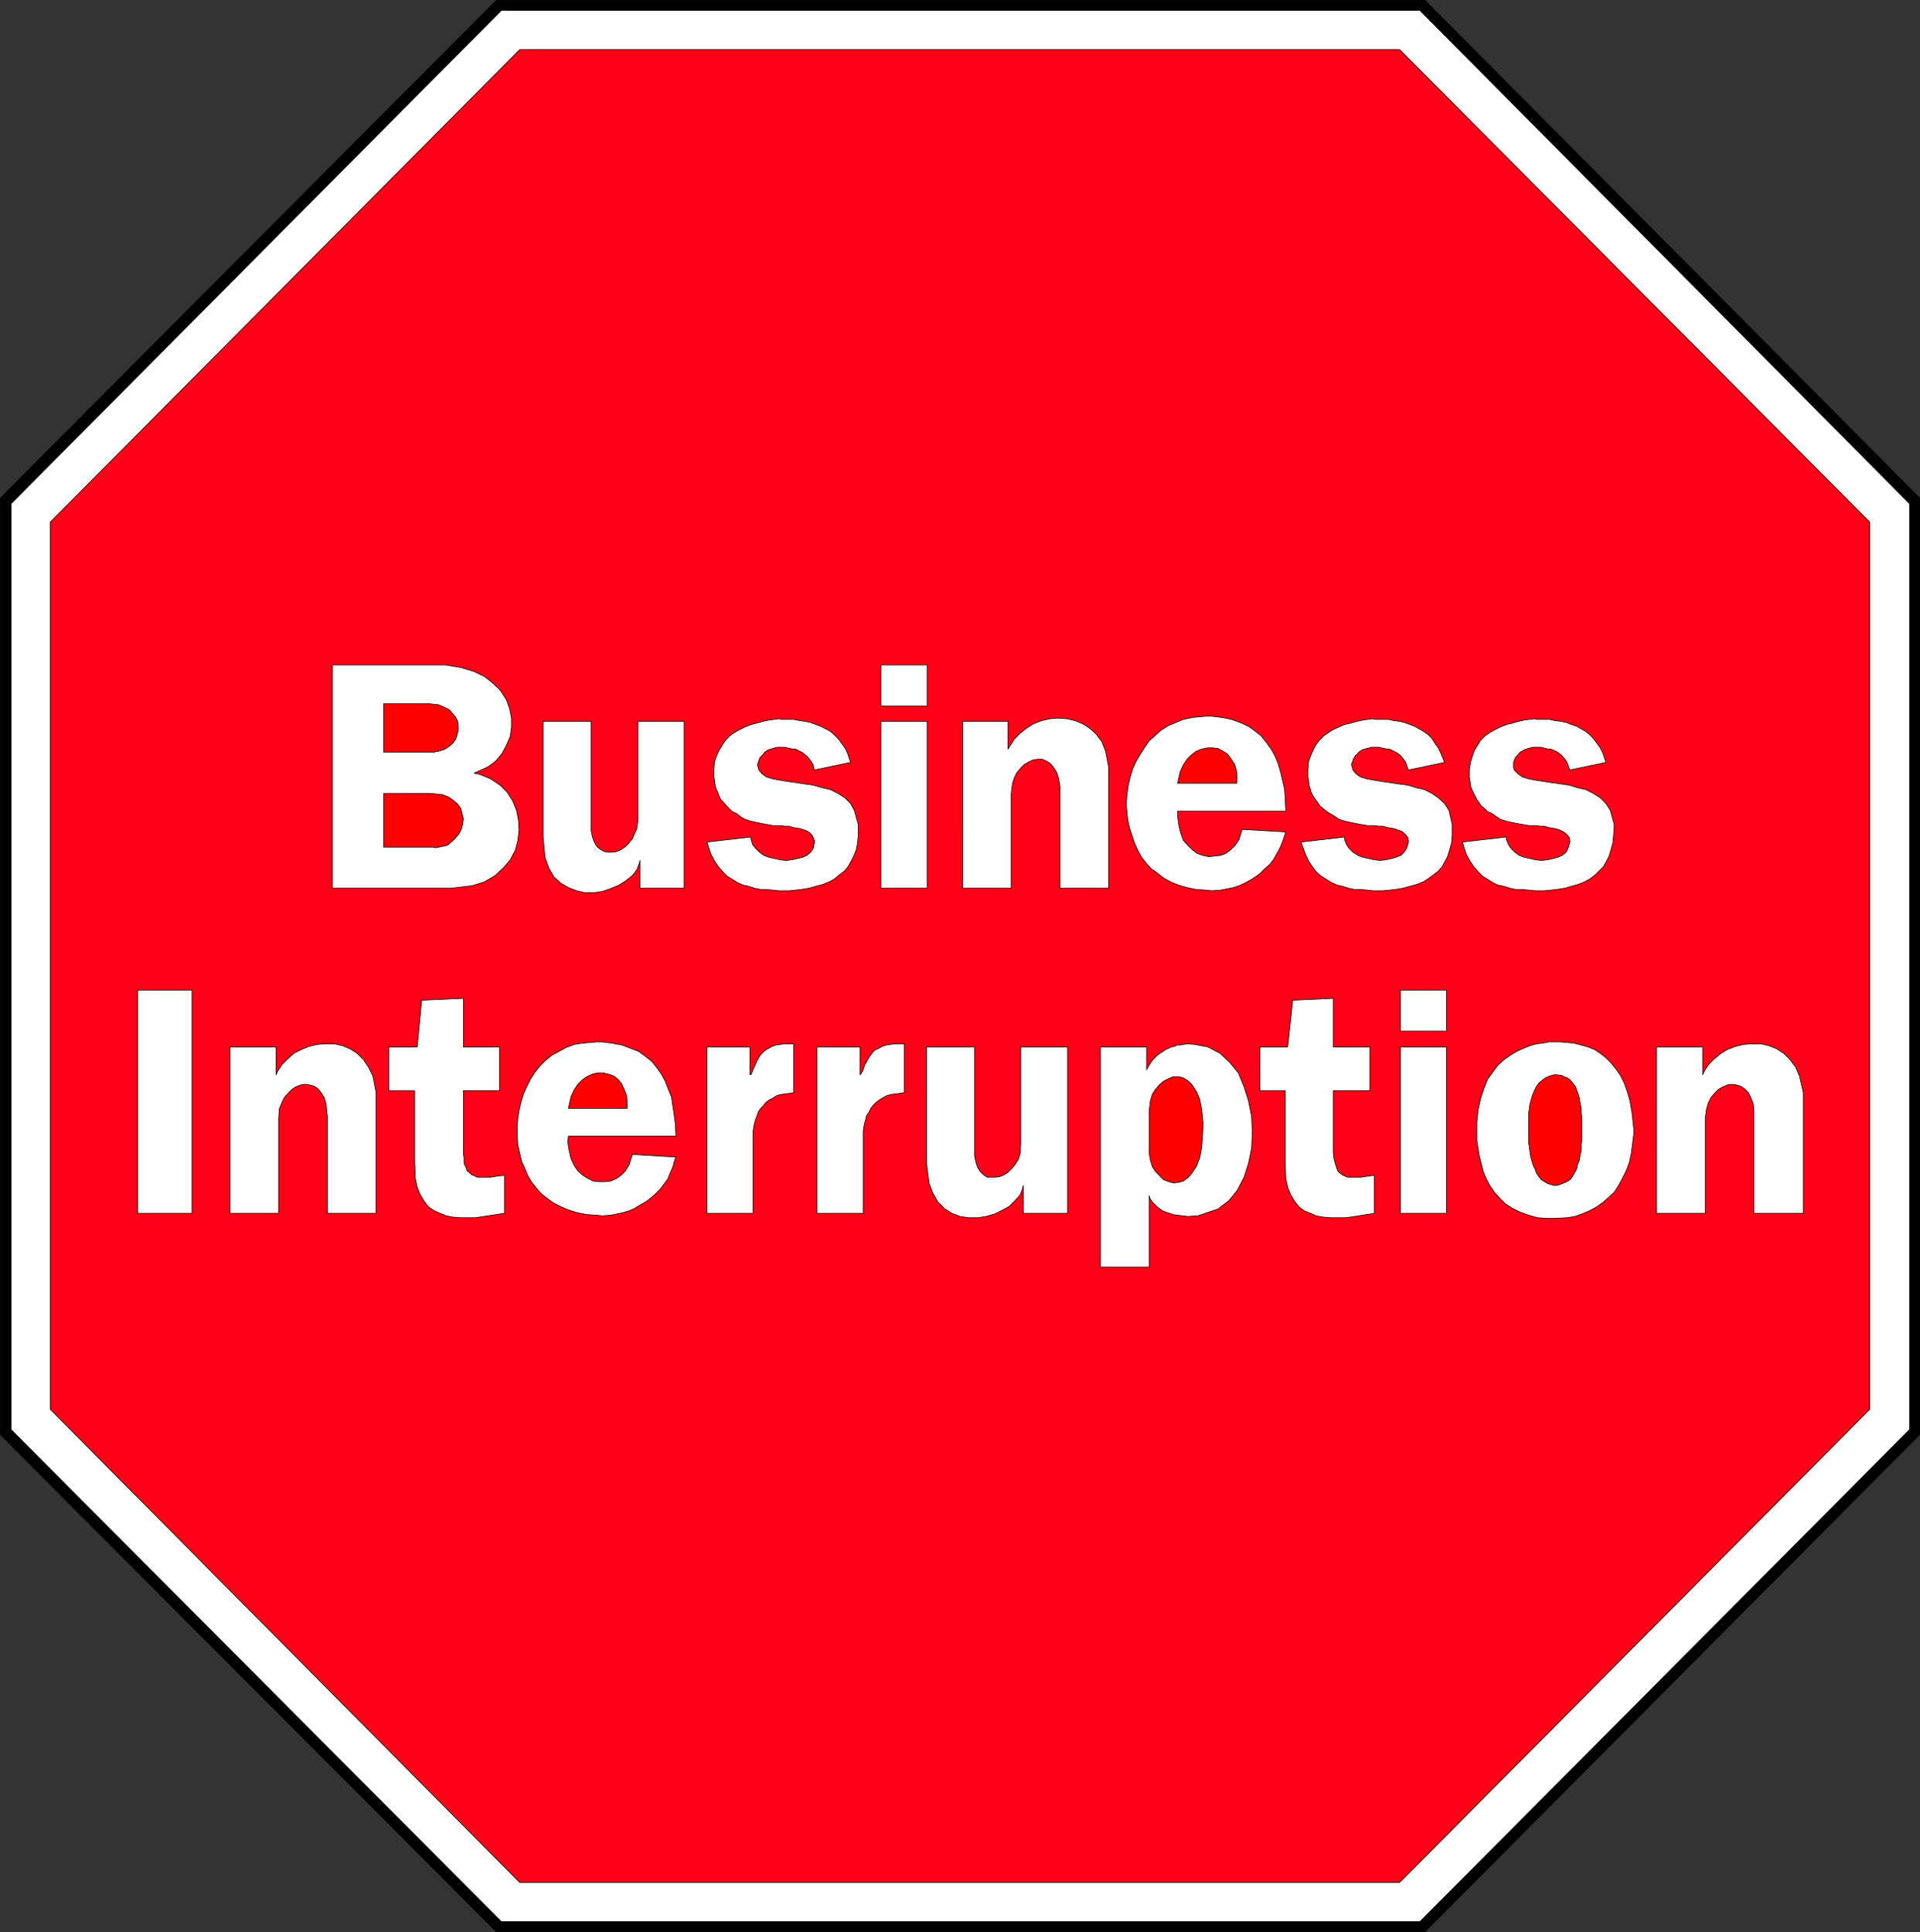 <?xml version="1.0" encoding="UTF-8" standalone="no"?>
<svg
   version="1.0"
   width="129.766mm"
   height="130.601mm"
   id="svg62"
   sodipodi:docname="Business Interruption.wmf"
   xmlns:inkscape="http://www.inkscape.org/namespaces/inkscape"
   xmlns:sodipodi="http://sodipodi.sourceforge.net/DTD/sodipodi-0.dtd"
   xmlns="http://www.w3.org/2000/svg"
   xmlns:svg="http://www.w3.org/2000/svg">
  <rect width="100%" height="100%" fill="#333333" stroke="none"/>
  <sodipodi:namedview
     id="namedview62"
     pagecolor="#ffffff"
     bordercolor="#000000"
     borderopacity="0.25"
     inkscape:showpageshadow="2"
     inkscape:pageopacity="0.0"
     inkscape:pagecheckerboard="0"
     inkscape:deskcolor="#d1d1d1"
     inkscape:document-units="mm" />
  <defs
     id="defs1">
    <pattern
       id="WMFhbasepattern"
       patternUnits="userSpaceOnUse"
       width="6"
       height="6"
       x="0"
       y="0" />
  </defs>
  <path
     style="fill:#000000;fill-opacity:1;fill-rule:evenodd;stroke:none"
     d="M 126.775,0.081 H 364.004 L 490.375,127.24 V 366.533 L 364.004,493.53 H 126.775 L 0.081,366.533 V 127.24 Z"
     id="path1" />
  <path
     style="fill:none;stroke:#000000;stroke-width:0.162px;stroke-linecap:round;stroke-linejoin:round;stroke-miterlimit:4;stroke-dasharray:none;stroke-opacity:1"
     d="M 126.775,0.081 H 364.004 L 490.375,127.24 V 366.533 L 364.004,493.53 H 126.775 L 0.081,366.533 V 127.24 L 126.775,0.081 v 0"
     id="path2" />
  <path
     style="fill:#ffffff;fill-opacity:1;fill-rule:evenodd;stroke:none"
     d="M 128.068,2.666 H 362.711 L 487.789,128.694 V 365.24 L 362.711,490.945 H 128.068 L 2.828,365.24 V 128.694 L 128.068,2.666 Z"
     id="path3" />
  <path
     style="fill:none;stroke:#000000;stroke-width:0.162px;stroke-linecap:round;stroke-linejoin:round;stroke-miterlimit:4;stroke-dasharray:none;stroke-opacity:1"
     d="M 128.068,2.666 H 362.711 L 487.789,128.694 V 365.24 L 362.711,490.945 H 128.068 L 2.828,365.24 V 128.694 L 128.068,2.666 v 0"
     id="path4" />
  <path
     style="fill:#ff0017;fill-opacity:1;fill-rule:evenodd;stroke:none"
     d="M 132.754,12.684 H 357.54 L 477.608,133.38 v 226.69 L 357.54,480.928 H 132.754 L 12.847,360.07 v -226.69 z"
     id="path5" />
  <path
     style="fill:none;stroke:#000000;stroke-width:0.162px;stroke-linecap:round;stroke-linejoin:round;stroke-miterlimit:4;stroke-dasharray:none;stroke-opacity:1"
     d="M 132.754,12.684 H 357.54 L 477.608,133.38 v 226.69 L 357.54,480.928 H 132.754 L 12.847,360.07 V 133.38 L 132.754,12.684 v 0"
     id="path6" />
  <path
     style="fill:#ffffff;fill-opacity:1;fill-rule:evenodd;stroke:none"
     d="m 423.149,267.487 h 11.797 v 7.109 l 0.323,-0.808 1.131,-1.777 1.454,-1.454 1.778,-1.454 1.616,-0.969 2.101,-0.808 2.101,-0.485 2.101,-0.162 h 2.262 l 2.101,0.485 1.939,0.808 1.778,1.131 1.616,1.616 1.454,1.939 0.97,2.262 0.97,4.201 v 30.861 h -12.605 v -24.883 -1.131 l -0.162,-1.939 -0.646,-1.616 -0.646,-1.293 -0.97,-0.969 -0.97,-0.646 -1.131,-0.323 -1.131,-0.162 -1.131,0.162 -1.131,0.485 -1.131,0.646 -0.97,0.969 -0.97,1.131 -0.646,1.293 -0.485,1.616 -0.323,2.424 v 24.236 h -12.443 v -42.494 z"
     id="path7" />
  <path
     style="fill:none;stroke:#000000;stroke-width:0.162px;stroke-linecap:round;stroke-linejoin:round;stroke-miterlimit:4;stroke-dasharray:none;stroke-opacity:1"
     d="m 423.149,267.487 h 11.797 v 7.109 l 0.323,-0.808 1.131,-1.777 1.454,-1.454 1.778,-1.454 1.616,-0.969 2.101,-0.808 2.101,-0.485 2.101,-0.162 h 2.262 l 2.101,0.485 1.939,0.808 1.778,1.131 1.616,1.616 1.454,1.939 0.97,2.262 0.97,4.201 v 30.861 h -12.605 v -24.883 -1.131 l -0.162,-1.939 -0.646,-1.616 -0.646,-1.293 -0.97,-0.969 -0.97,-0.646 -1.131,-0.323 -1.131,-0.162 -1.131,0.162 -1.131,0.485 -1.131,0.646 -0.97,0.969 -0.97,1.131 -0.646,1.293 -0.485,1.616 -0.323,2.424 v 24.236 h -12.443 v -42.494 0"
     id="path8" />
  <path
     style="fill:#ffffff;fill-opacity:1;fill-rule:evenodd;stroke:none"
     d="m 377.255,288.33 v -1.616 l 0.323,-3.232 0.646,-2.908 0.808,-2.424 0.97,-2.424 1.293,-1.777 1.293,-1.777 1.616,-1.454 1.616,-1.131 1.616,-0.969 1.778,-0.808 1.616,-0.646 1.616,-0.485 1.616,-0.162 1.616,-0.323 h 1.939 0.97 l 1.778,0.162 1.778,0.162 1.778,0.485 1.778,0.485 1.616,0.646 1.454,0.969 1.454,1.131 1.293,1.293 1.293,1.616 1.131,1.616 0.97,1.939 0.808,2.262 0.646,2.262 0.485,2.747 0.485,4.363 v 1.454 l -0.323,2.585 -0.323,2.424 -0.485,2.262 -0.808,2.1 -0.97,1.939 -0.97,1.777 -1.131,1.777 -1.454,1.293 -1.454,1.293 -1.616,1.131 -1.778,0.969 -1.939,0.808 -1.778,0.646 -2.101,0.323 -3.232,0.162 h -1.616 l -2.586,-0.162 -2.262,-0.646 -2.262,-0.808 -1.939,-0.969 -1.778,-1.131 -1.454,-1.454 -1.293,-1.454 -1.131,-1.616 -0.97,-1.777 -0.808,-1.939 -0.485,-1.939 -0.485,-1.939 -0.323,-1.939 -0.323,-2.1 v -3.07 z"
     id="path9" />
  <path
     style="fill:none;stroke:#000000;stroke-width:0.162px;stroke-linecap:round;stroke-linejoin:round;stroke-miterlimit:4;stroke-dasharray:none;stroke-opacity:1"
     d="m 377.255,288.33 v -1.616 l 0.323,-3.232 0.646,-2.908 0.808,-2.424 0.97,-2.424 1.293,-1.777 1.293,-1.777 1.616,-1.454 1.616,-1.131 1.616,-0.969 1.778,-0.808 1.616,-0.646 1.616,-0.485 1.616,-0.162 1.616,-0.323 h 1.939 0.97 l 1.778,0.162 1.778,0.162 1.778,0.485 1.778,0.485 1.616,0.646 1.454,0.969 1.454,1.131 1.293,1.293 1.293,1.616 1.131,1.616 0.97,1.939 0.808,2.262 0.646,2.262 0.485,2.747 0.485,4.363 v 1.454 l -0.323,2.585 -0.323,2.424 -0.485,2.262 -0.808,2.1 -0.97,1.939 -0.97,1.777 -1.131,1.777 -1.454,1.293 -1.454,1.293 -1.616,1.131 -1.778,0.969 -1.939,0.808 -1.778,0.646 -2.101,0.323 -3.232,0.162 h -1.616 l -2.586,-0.162 -2.262,-0.646 -2.262,-0.808 -1.939,-0.969 -1.778,-1.131 -1.454,-1.454 -1.293,-1.454 -1.131,-1.616 -0.97,-1.777 -0.808,-1.939 -0.485,-1.939 -0.485,-1.939 -0.323,-1.939 -0.323,-2.1 v -3.07 0"
     id="path10" />
  <path
     style="fill:#ffffff;fill-opacity:1;fill-rule:evenodd;stroke:none"
     d="m 357.701,252.945 h 11.797 v 10.502 H 357.701 v -10.502 z"
     id="path11" />
  <path
     style="fill:none;stroke:#000000;stroke-width:0.162px;stroke-linecap:round;stroke-linejoin:round;stroke-miterlimit:4;stroke-dasharray:none;stroke-opacity:1"
     d="m 357.701,252.945 h 11.797 v 10.502 H 357.701 v -10.502 0"
     id="path12" />
  <path
     style="fill:#ffffff;fill-opacity:1;fill-rule:evenodd;stroke:none"
     d="m 357.701,267.487 h 11.797 v 42.494 H 357.701 v -42.494 z"
     id="path13" />
  <path
     style="fill:none;stroke:#000000;stroke-width:0.162px;stroke-linecap:round;stroke-linejoin:round;stroke-miterlimit:4;stroke-dasharray:none;stroke-opacity:1"
     d="m 357.701,267.487 h 11.797 v 42.494 H 357.701 v -42.494 0"
     id="path14" />
  <path
     style="fill:#ffffff;fill-opacity:1;fill-rule:evenodd;stroke:none"
     d="m 330.068,255.531 10.504,-0.485 v 12.441 h 9.373 v 11.149 h -9.373 v 15.026 0.808 l 0.162,1.454 0.323,1.293 0.323,0.969 0.323,0.969 0.485,0.485 0.646,0.485 0.646,0.323 0.808,0.323 h 0.808 0.97 0.808 0.808 l 0.97,-0.162 1.131,-0.162 1.293,-0.162 v 9.694 l -0.97,0.162 -2.101,0.323 -1.939,0.323 -2.262,0.323 h -1.939 -1.939 l -1.939,-0.162 -1.778,-0.323 -1.454,-0.646 -1.616,-0.646 -1.293,-0.969 -1.131,-1.454 -0.97,-1.616 -0.808,-1.939 -0.485,-2.262 -0.162,-4.201 v -18.258 h -6.464 v -11.149 h 7.11 l 1.293,-11.957 v 0 z"
     id="path15" />
  <path
     style="fill:none;stroke:#000000;stroke-width:0.162px;stroke-linecap:round;stroke-linejoin:round;stroke-miterlimit:4;stroke-dasharray:none;stroke-opacity:1"
     d="m 330.068,255.531 10.504,-0.485 v 12.441 h 9.373 v 11.149 h -9.373 v 15.026 0.808 l 0.162,1.454 0.323,1.293 0.323,0.969 0.323,0.969 0.485,0.485 0.646,0.485 0.646,0.323 0.808,0.323 h 0.808 0.97 0.808 0.808 l 0.97,-0.162 1.131,-0.162 1.293,-0.162 v 9.694 l -0.97,0.162 -2.101,0.323 -1.939,0.323 -2.262,0.323 h -1.939 -1.939 l -1.939,-0.162 -1.778,-0.323 -1.454,-0.646 -1.616,-0.646 -1.293,-0.969 -1.131,-1.454 -0.97,-1.616 -0.808,-1.939 -0.485,-2.262 -0.162,-4.201 v -18.258 h -6.464 v -11.149 h 7.11 l 1.293,-11.957 v 0"
     id="path16" />
  <path
     style="fill:#ffffff;fill-opacity:1;fill-rule:evenodd;stroke:none"
     d="m 281.103,267.487 h 11.797 v 5.817 l 0.162,-0.323 0.485,-0.808 0.485,-0.808 0.485,-0.646 0.646,-0.646 0.485,-0.485 0.646,-0.485 0.808,-0.485 0.646,-0.485 0.808,-0.323 0.646,-0.323 0.808,-0.162 0.646,-0.323 h 0.808 l 0.808,-0.162 1.131,-0.162 1.778,0.162 3.394,0.646 3.07,1.616 2.424,2.262 2.262,2.747 1.454,3.555 1.131,3.555 0.808,4.039 0.162,4.039 -0.162,4.039 -0.808,3.878 -1.131,3.555 -1.778,3.393 -2.101,2.585 -2.747,2.1 -5.171,1.777 h -0.808 l -1.616,0.162 -1.454,-0.162 -1.293,-0.162 -1.131,-0.162 -0.97,-0.323 -0.97,-0.323 -0.808,-0.323 -0.646,-0.485 -0.646,-0.485 -0.485,-0.485 -0.485,-0.485 -0.323,-0.323 -0.323,-0.485 -0.323,-0.485 -0.162,-0.646 v 18.258 h -12.443 v -56.228 z"
     id="path17" />
  <path
     style="fill:none;stroke:#000000;stroke-width:0.162px;stroke-linecap:round;stroke-linejoin:round;stroke-miterlimit:4;stroke-dasharray:none;stroke-opacity:1"
     d="m 281.103,267.487 h 11.797 v 5.817 l 0.162,-0.323 0.485,-0.808 0.485,-0.808 0.485,-0.646 0.646,-0.646 0.485,-0.485 0.646,-0.485 0.808,-0.485 0.646,-0.485 0.808,-0.323 0.646,-0.323 0.808,-0.162 0.646,-0.323 h 0.808 l 0.808,-0.162 1.131,-0.162 1.778,0.162 3.394,0.646 3.07,1.616 2.424,2.262 2.262,2.747 1.454,3.555 1.131,3.555 0.808,4.039 0.162,4.039 -0.162,4.039 -0.808,3.878 -1.131,3.555 -1.778,3.393 -2.101,2.585 -2.747,2.1 -5.171,1.777 h -0.808 l -1.616,0.162 -1.454,-0.162 -1.293,-0.162 -1.131,-0.162 -0.97,-0.323 -0.97,-0.323 -0.808,-0.323 -0.646,-0.485 -0.646,-0.485 -0.485,-0.485 -0.485,-0.485 -0.323,-0.323 -0.323,-0.485 -0.323,-0.485 -0.162,-0.646 v 18.258 h -12.443 v -56.228 0"
     id="path18" />
  <path
     style="fill:#ffffff;fill-opacity:1;fill-rule:evenodd;stroke:none"
     d="m 260.741,267.487 h 11.958 v 42.494 H 261.388 v -7.109 l -0.162,0.808 -0.646,1.616 -1.293,1.454 -1.454,1.454 -1.778,0.969 -1.939,0.969 -2.262,0.646 -2.101,0.323 h -2.262 l -2.262,-0.323 -2.101,-0.808 -1.778,-1.131 -1.778,-1.777 -1.293,-2.262 -0.97,-2.585 -0.646,-5.332 v -29.407 h 12.282 v 26.821 0.969 l 0.323,1.616 0.485,1.454 0.646,0.969 0.808,0.808 0.97,0.646 h 1.131 0.97 l 1.131,-0.162 1.131,-0.485 0.97,-0.646 0.97,-0.969 0.808,-0.969 0.808,-1.293 0.485,-1.454 0.162,-2.585 v -24.721 z"
     id="path19" />
  <path
     style="fill:none;stroke:#000000;stroke-width:0.162px;stroke-linecap:round;stroke-linejoin:round;stroke-miterlimit:4;stroke-dasharray:none;stroke-opacity:1"
     d="m 260.741,267.487 h 11.958 v 42.494 H 261.388 v -7.109 l -0.162,0.808 -0.646,1.616 -1.293,1.454 -1.454,1.454 -1.778,0.969 -1.939,0.969 -2.262,0.646 -2.101,0.323 h -2.262 l -2.262,-0.323 -2.101,-0.808 -1.778,-1.131 -1.778,-1.777 -1.293,-2.262 -0.97,-2.585 -0.646,-5.332 v -29.407 h 12.282 v 26.821 0.969 l 0.323,1.616 0.485,1.454 0.646,0.969 0.808,0.808 0.97,0.646 h 1.131 0.97 l 1.131,-0.162 1.131,-0.485 0.97,-0.646 0.97,-0.969 0.808,-0.969 0.808,-1.293 0.485,-1.454 0.162,-2.585 v -24.721 0"
     id="path20" />
  <path
     style="fill:#ffffff;fill-opacity:1;fill-rule:evenodd;stroke:none"
     d="m 208.706,267.487 h 10.989 v 7.109 l 0.162,-0.162 0.485,-0.808 0.323,-0.808 0.162,-0.646 0.485,-0.808 0.323,-0.646 0.485,-0.808 0.485,-0.646 0.485,-0.646 0.646,-0.485 0.808,-0.323 0.808,-0.485 0.97,-0.323 1.131,-0.162 1.293,-0.162 h 2.262 v 12.441 l -0.808,0.162 -1.293,0.162 -1.293,0.162 -1.131,0.323 -1.131,0.646 -0.808,0.485 -0.808,0.646 -0.808,0.808 -0.485,0.646 -0.485,0.969 -0.646,0.969 -0.162,0.808 -0.323,1.131 -0.162,0.808 -0.162,1.131 v 1.293 19.712 h -11.797 v -42.494 z"
     id="path21" />
  <path
     style="fill:none;stroke:#000000;stroke-width:0.162px;stroke-linecap:round;stroke-linejoin:round;stroke-miterlimit:4;stroke-dasharray:none;stroke-opacity:1"
     d="m 208.706,267.487 h 10.989 v 7.109 l 0.162,-0.162 0.485,-0.808 0.323,-0.808 0.162,-0.646 0.485,-0.808 0.323,-0.646 0.485,-0.808 0.485,-0.646 0.485,-0.646 0.646,-0.485 0.808,-0.323 0.808,-0.485 0.97,-0.323 1.131,-0.162 1.293,-0.162 h 2.262 v 12.441 l -0.808,0.162 -1.293,0.162 -1.293,0.162 -1.131,0.323 -1.131,0.646 -0.808,0.485 -0.808,0.646 -0.808,0.808 -0.485,0.646 -0.485,0.969 -0.646,0.969 -0.162,0.808 -0.323,1.131 -0.162,0.808 -0.162,1.131 v 1.293 19.712 h -11.797 v -42.494 0"
     id="path22" />
  <path
     style="fill:#ffffff;fill-opacity:1;fill-rule:evenodd;stroke:none"
     d="m 180.588,267.487 h 10.989 v 7.109 l 0.323,-0.162 0.323,-0.808 0.323,-0.808 0.323,-0.646 0.323,-0.808 0.323,-0.646 0.485,-0.808 0.485,-0.646 0.646,-0.646 0.646,-0.485 0.646,-0.323 0.808,-0.485 0.97,-0.323 1.131,-0.162 1.131,-0.162 h 2.262 v 12.441 l -0.646,0.162 -1.293,0.162 -1.293,0.162 -1.131,0.323 -0.97,0.646 -0.97,0.485 -0.808,0.646 -0.646,0.808 -0.646,0.646 -0.646,0.969 -0.323,0.969 -0.323,0.808 -0.323,1.131 -0.162,0.808 -0.162,1.131 v 1.293 19.712 H 180.588 v -42.494 z"
     id="path23" />
  <path
     style="fill:none;stroke:#000000;stroke-width:0.162px;stroke-linecap:round;stroke-linejoin:round;stroke-miterlimit:4;stroke-dasharray:none;stroke-opacity:1"
     d="m 180.588,267.487 h 10.989 v 7.109 l 0.323,-0.162 0.323,-0.808 0.323,-0.808 0.323,-0.646 0.323,-0.808 0.323,-0.646 0.485,-0.808 0.485,-0.646 0.646,-0.646 0.646,-0.485 0.646,-0.323 0.808,-0.485 0.97,-0.323 1.131,-0.162 1.131,-0.162 h 2.262 v 12.441 l -0.646,0.162 -1.293,0.162 -1.293,0.162 -1.131,0.323 -0.97,0.646 -0.97,0.485 -0.808,0.646 -0.646,0.808 -0.646,0.646 -0.646,0.969 -0.323,0.969 -0.323,0.808 -0.323,1.131 -0.162,0.808 -0.162,1.131 v 1.293 19.712 H 180.588 v -42.494 0"
     id="path24" />
  <path
     style="fill:#ffffff;fill-opacity:1;fill-rule:evenodd;stroke:none"
     d="m 161.519,294.955 11.15,0.646 -0.323,0.808 -0.485,1.777 -0.646,1.454 -0.646,1.616 -0.97,1.293 -0.97,1.293 -1.131,1.131 -1.293,1.131 -1.293,0.969 -1.454,0.808 -1.293,0.808 -1.454,0.646 -1.616,0.485 -1.454,0.323 -1.616,0.323 -2.262,0.162 -1.293,-0.162 -2.586,-0.162 -2.424,-0.485 -2.101,-0.646 -1.939,-0.808 -1.939,-0.969 -1.616,-1.131 -1.616,-1.293 -1.131,-1.293 -1.293,-1.616 -0.97,-1.616 -0.808,-1.939 -0.808,-1.777 -0.485,-2.1 -0.485,-2.1 -0.162,-3.393 v -1.131 l 0.162,-2.262 0.323,-2.1 0.485,-2.1 0.646,-2.1 0.808,-1.777 0.97,-1.939 1.131,-1.777 1.293,-1.616 1.454,-1.454 1.616,-1.293 1.778,-0.969 1.778,-0.969 2.101,-0.808 2.101,-0.323 3.717,-0.323 h 1.293 l 2.586,0.323 2.586,0.485 2.101,0.808 2.101,0.808 1.778,1.293 1.616,1.293 1.293,1.616 1.131,1.616 0.97,1.777 0.808,2.1 0.808,1.939 0.323,2.262 0.323,2.1 0.323,2.424 0.162,3.232 h -27.472 l -0.162,1.454 0.323,2.1 0.485,2.1 0.808,1.777 0.97,1.454 1.293,1.131 1.293,0.808 1.293,0.646 1.616,0.162 h 1.454 l 1.454,-0.162 1.454,-0.646 1.131,-0.808 1.131,-1.131 0.97,-1.616 0.808,-2.585 z"
     id="path25" />
  <path
     style="fill:none;stroke:#000000;stroke-width:0.162px;stroke-linecap:round;stroke-linejoin:round;stroke-miterlimit:4;stroke-dasharray:none;stroke-opacity:1"
     d="m 161.519,294.955 11.15,0.646 -0.323,0.808 -0.485,1.777 -0.646,1.454 -0.646,1.616 -0.97,1.293 -0.97,1.293 -1.131,1.131 -1.293,1.131 -1.293,0.969 -1.454,0.808 -1.293,0.808 -1.454,0.646 -1.616,0.485 -1.454,0.323 -1.616,0.323 -2.262,0.162 -1.293,-0.162 -2.586,-0.162 -2.424,-0.485 -2.101,-0.646 -1.939,-0.808 -1.939,-0.969 -1.616,-1.131 -1.616,-1.293 -1.131,-1.293 -1.293,-1.616 -0.97,-1.616 -0.808,-1.939 -0.808,-1.777 -0.485,-2.1 -0.485,-2.1 -0.162,-3.393 v -1.131 l 0.162,-2.262 0.323,-2.1 0.485,-2.1 0.646,-2.1 0.808,-1.777 0.97,-1.939 1.131,-1.777 1.293,-1.616 1.454,-1.454 1.616,-1.293 1.778,-0.969 1.778,-0.969 2.101,-0.808 2.101,-0.323 3.717,-0.323 h 1.293 l 2.586,0.323 2.586,0.485 2.101,0.808 2.101,0.808 1.778,1.293 1.616,1.293 1.293,1.616 1.131,1.616 0.97,1.777 0.808,2.1 0.808,1.939 0.323,2.262 0.323,2.1 0.323,2.424 0.162,3.232 h -27.472 l -0.162,1.454 0.323,2.1 0.485,2.1 0.808,1.777 0.97,1.454 1.293,1.131 1.293,0.808 1.293,0.646 1.616,0.162 h 1.454 l 1.454,-0.162 1.454,-0.646 1.131,-0.808 1.131,-1.131 0.97,-1.616 0.808,-2.585 v 0"
     id="path26" />
  <path
     style="fill:#ffffff;fill-opacity:1;fill-rule:evenodd;stroke:none"
     d="m 107.706,255.531 10.666,-0.485 v 12.441 h 9.211 v 11.149 h -9.211 v 15.026 0.808 l 0.162,1.454 v 1.293 l 0.485,0.969 0.323,0.969 0.646,0.485 0.485,0.485 0.808,0.323 0.646,0.323 h 0.808 0.808 0.97 0.808 l 0.97,-0.162 0.97,-0.162 1.616,-0.162 v 9.694 l -1.131,0.162 -2.101,0.323 -2.101,0.323 -2.101,0.323 h -1.939 -1.939 l -1.939,-0.162 -1.616,-0.323 -1.616,-0.646 -1.454,-0.646 -1.454,-0.969 -1.131,-1.454 -0.97,-1.616 -0.808,-1.939 -0.485,-2.262 -0.162,-4.201 v -18.258 h -6.626 v -11.149 h 7.272 z"
     id="path27" />
  <path
     style="fill:none;stroke:#000000;stroke-width:0.162px;stroke-linecap:round;stroke-linejoin:round;stroke-miterlimit:4;stroke-dasharray:none;stroke-opacity:1"
     d="m 107.706,255.531 10.666,-0.485 v 12.441 h 9.211 v 11.149 h -9.211 v 15.026 0.808 l 0.162,1.454 v 1.293 l 0.485,0.969 0.323,0.969 0.646,0.485 0.485,0.485 0.808,0.323 0.646,0.323 h 0.808 0.808 0.97 0.808 l 0.97,-0.162 0.97,-0.162 1.616,-0.162 v 9.694 l -1.131,0.162 -2.101,0.323 -2.101,0.323 -2.101,0.323 h -1.939 -1.939 l -1.939,-0.162 -1.616,-0.323 -1.616,-0.646 -1.454,-0.646 -1.454,-0.969 -1.131,-1.454 -0.97,-1.616 -0.808,-1.939 -0.485,-2.262 -0.162,-4.201 v -18.258 h -6.626 v -11.149 h 7.272 l 1.131,-11.957 v 0"
     id="path28" />
  <path
     style="fill:#ffffff;fill-opacity:1;fill-rule:evenodd;stroke:none"
     d="M 58.742,267.487 H 70.538 v 7.109 l 0.323,-0.808 1.131,-1.777 1.454,-1.454 1.616,-1.454 1.939,-0.969 1.939,-0.808 2.101,-0.485 2.101,-0.162 h 2.262 l 2.101,0.485 1.939,0.808 1.778,1.131 1.616,1.616 1.293,1.939 1.131,2.262 0.808,4.201 v 30.861 H 83.628 v -24.883 l -0.162,-1.131 -0.162,-1.939 -0.485,-1.616 -0.808,-1.293 -0.808,-0.969 -0.97,-0.646 -1.131,-0.323 -1.131,-0.162 -1.131,0.162 -1.293,0.485 -0.97,0.646 -0.97,0.969 -0.97,1.131 -0.646,1.293 -0.646,1.616 -0.162,2.424 v 24.236 H 58.742 v -42.494 z"
     id="path29" />
  <path
     style="fill:none;stroke:#000000;stroke-width:0.162px;stroke-linecap:round;stroke-linejoin:round;stroke-miterlimit:4;stroke-dasharray:none;stroke-opacity:1"
     d="M 58.742,267.487 H 70.538 v 7.109 l 0.323,-0.808 1.131,-1.777 1.454,-1.454 1.616,-1.454 1.939,-0.969 1.939,-0.808 2.101,-0.485 2.101,-0.162 h 2.262 l 2.101,0.485 1.939,0.808 1.778,1.131 1.616,1.616 1.293,1.939 1.131,2.262 0.808,4.201 v 30.861 H 83.628 v -24.883 l -0.162,-1.131 -0.162,-1.939 -0.485,-1.616 -0.808,-1.293 -0.808,-0.969 -0.97,-0.646 -1.131,-0.323 -1.131,-0.162 -1.131,0.162 -1.293,0.485 -0.97,0.646 -0.97,0.969 -0.97,1.131 -0.646,1.293 -0.646,1.616 -0.162,2.424 v 24.236 H 58.742 v -42.494 0"
     id="path30" />
  <path
     style="fill:#ffffff;fill-opacity:1;fill-rule:evenodd;stroke:none"
     d="m 35.148,252.945 h 13.898 v 57.036 H 35.148 v -57.036 z"
     id="path31" />
  <path
     style="fill:none;stroke:#000000;stroke-width:0.162px;stroke-linecap:round;stroke-linejoin:round;stroke-miterlimit:4;stroke-dasharray:none;stroke-opacity:1"
     d="m 35.148,252.945 h 13.898 v 57.036 H 35.148 v -57.036 0"
     id="path32" />
  <path
     style="fill:#ffffff;fill-opacity:1;fill-rule:evenodd;stroke:none"
     d="m 401.01,196.717 -0.162,-0.323 -0.323,-0.969 -0.323,-0.808 -0.485,-0.646 -0.485,-0.646 -0.485,-0.485 -0.646,-0.485 -0.485,-0.323 -0.646,-0.323 -0.808,-0.323 h -0.646 l -0.646,-0.162 -0.646,-0.162 -0.646,-0.162 h -0.808 -0.808 -0.323 l -0.646,0.162 -0.646,0.162 -0.485,0.162 -0.485,0.162 -0.485,0.323 -0.646,0.323 -0.323,0.485 -0.323,0.323 -0.323,0.323 -0.323,0.485 -0.162,0.485 -0.162,0.485 v 0.323 0.485 0.485 l 0.162,0.646 0.97,0.969 1.131,0.808 1.616,0.485 1.616,0.323 2.101,0.323 2.101,0.323 2.262,0.323 2.262,0.323 2.101,0.646 2.101,0.485 1.939,0.969 1.778,1.131 1.454,1.454 1.131,1.777 0.97,3.555 v 0.969 l -0.162,1.939 -0.162,1.777 -0.485,1.777 -0.485,1.616 -0.646,1.293 -0.808,1.454 -1.131,1.131 -0.97,0.969 -1.293,0.969 -1.454,0.808 -1.616,0.646 -1.778,0.485 -1.616,0.485 -2.101,0.323 -3.07,0.323 h -0.808 -1.616 l -1.616,-0.162 -1.616,-0.162 h -1.616 l -1.616,-0.323 -1.454,-0.485 -1.616,-0.323 -1.293,-0.646 -1.293,-0.808 -1.293,-0.808 -1.131,-1.131 -1.131,-1.293 -0.97,-1.454 -0.97,-1.777 -0.97,-3.07 11.15,-1.293 0.162,0.808 0.485,1.131 0.646,0.969 0.97,0.969 1.131,0.808 1.293,0.485 1.454,0.323 1.454,0.323 1.454,0.162 1.616,-0.162 1.293,-0.323 1.293,-0.323 1.131,-0.485 0.97,-0.808 0.485,-0.969 0.485,-1.616 v -0.323 l -0.162,-0.808 -0.485,-0.646 -0.485,-0.485 -0.808,-0.485 -0.646,-0.323 -0.97,-0.323 -0.97,-0.162 -0.97,-0.162 -0.97,-0.323 h -1.131 l -0.97,-0.162 h -1.131 -0.808 l -0.808,-0.162 -1.131,-0.162 -0.808,-0.162 -1.616,-0.323 -1.454,-0.323 -1.454,-0.485 -0.97,-0.646 -1.131,-0.808 -1.131,-0.485 -0.808,-0.808 -0.808,-0.646 -0.646,-0.969 -0.485,-0.646 -0.485,-0.969 -0.485,-0.969 -0.323,-0.646 -0.323,-0.969 -0.162,-1.293 -0.162,-0.969 v -1.939 l 0.323,-1.939 0.485,-1.454 0.485,-1.454 0.808,-1.293 0.808,-1.293 1.131,-1.131 1.131,-0.808 1.454,-0.808 1.293,-0.646 1.616,-0.646 1.454,-0.323 1.616,-0.485 1.454,-0.323 2.586,-0.323 0.646,0.162 h 1.616 1.616 l 1.454,0.323 1.454,0.162 1.454,0.323 1.131,0.485 1.454,0.485 1.131,0.646 1.131,0.646 0.97,0.808 0.97,0.969 0.97,1.293 0.808,1.131 0.646,1.293 0.808,2.424 -9.211,1.939 z"
     id="path33" />
  <path
     style="fill:none;stroke:#000000;stroke-width:0.162px;stroke-linecap:round;stroke-linejoin:round;stroke-miterlimit:4;stroke-dasharray:none;stroke-opacity:1"
     d="m 401.01,196.717 -0.162,-0.323 -0.323,-0.969 -0.323,-0.808 -0.485,-0.646 -0.485,-0.646 -0.485,-0.485 -0.646,-0.485 -0.485,-0.323 -0.646,-0.323 -0.808,-0.323 h -0.646 l -0.646,-0.162 -0.646,-0.162 -0.646,-0.162 h -0.808 -0.808 -0.323 l -0.646,0.162 -0.646,0.162 -0.485,0.162 -0.485,0.162 -0.485,0.323 -0.646,0.323 -0.323,0.485 -0.323,0.323 -0.323,0.323 -0.323,0.485 -0.162,0.485 -0.162,0.485 v 0.323 0.485 0.485 l 0.162,0.646 0.97,0.969 1.131,0.808 1.616,0.485 1.616,0.323 2.101,0.323 2.101,0.323 2.262,0.323 2.262,0.323 2.101,0.646 2.101,0.485 1.939,0.969 1.778,1.131 1.454,1.454 1.131,1.777 0.97,3.555 v 0.969 l -0.162,1.939 -0.162,1.777 -0.485,1.777 -0.485,1.616 -0.646,1.293 -0.808,1.454 -1.131,1.131 -0.97,0.969 -1.293,0.969 -1.454,0.808 -1.616,0.646 -1.778,0.485 -1.616,0.485 -2.101,0.323 -3.07,0.323 h -0.808 -1.616 l -1.616,-0.162 -1.616,-0.162 h -1.616 l -1.616,-0.323 -1.454,-0.485 -1.616,-0.323 -1.293,-0.646 -1.293,-0.808 -1.293,-0.808 -1.131,-1.131 -1.131,-1.293 -0.97,-1.454 -0.97,-1.777 -0.97,-3.07 11.15,-1.293 0.162,0.808 0.485,1.131 0.646,0.969 0.97,0.969 1.131,0.808 1.293,0.485 1.454,0.323 1.454,0.323 1.454,0.162 1.616,-0.162 1.293,-0.323 1.293,-0.323 1.131,-0.485 0.97,-0.808 0.485,-0.969 0.485,-1.616 v -0.323 l -0.162,-0.808 -0.485,-0.646 -0.485,-0.485 -0.808,-0.485 -0.646,-0.323 -0.97,-0.323 -0.97,-0.162 -0.97,-0.162 -0.97,-0.323 h -1.131 l -0.97,-0.162 h -1.131 -0.808 l -0.808,-0.162 -1.131,-0.162 -0.808,-0.162 -1.616,-0.323 -1.454,-0.323 -1.454,-0.485 -0.97,-0.646 -1.131,-0.808 -1.131,-0.485 -0.808,-0.808 -0.808,-0.646 -0.646,-0.969 -0.485,-0.646 -0.485,-0.969 -0.485,-0.969 -0.323,-0.646 -0.323,-0.969 -0.162,-1.293 -0.162,-0.969 v -1.939 l 0.323,-1.939 0.485,-1.454 0.485,-1.454 0.808,-1.293 0.808,-1.293 1.131,-1.131 1.131,-0.808 1.454,-0.808 1.293,-0.646 1.616,-0.646 1.454,-0.323 1.616,-0.485 1.454,-0.323 2.586,-0.323 0.646,0.162 h 1.616 1.616 l 1.454,0.323 1.454,0.162 1.454,0.323 1.131,0.485 1.454,0.485 1.131,0.646 1.131,0.646 0.97,0.808 0.97,0.969 0.97,1.293 0.808,1.131 0.646,1.293 0.808,2.424 -9.211,1.939 v 0"
     id="path34" />
  <path
     style="fill:#ffffff;fill-opacity:1;fill-rule:evenodd;stroke:none"
     d="m 359.802,196.717 -0.162,-0.323 -0.323,-0.969 -0.323,-0.808 -0.485,-0.646 -0.485,-0.646 -0.485,-0.485 -0.646,-0.485 -0.646,-0.323 -0.646,-0.323 -0.646,-0.323 h -0.646 l -0.646,-0.162 -0.808,-0.162 -0.485,-0.162 h -0.808 -0.97 -0.323 l -0.485,0.162 -0.646,0.162 -0.646,0.162 -0.485,0.162 -0.485,0.323 -0.485,0.323 -0.323,0.485 -0.485,0.323 -0.162,0.323 -0.323,0.485 -0.162,0.485 -0.162,0.485 -0.162,0.323 v 0.485 l 0.162,0.485 0.162,0.646 0.808,0.969 1.131,0.808 1.616,0.485 1.778,0.323 1.939,0.323 2.262,0.323 2.101,0.323 2.424,0.323 2.101,0.646 2.101,0.485 1.939,0.969 1.616,1.131 1.616,1.454 1.131,1.777 0.808,3.555 v 0.969 1.939 l -0.162,1.777 -0.485,1.777 -0.485,1.616 -0.646,1.293 -0.808,1.454 -0.97,1.131 -1.293,0.969 -1.293,0.969 -1.293,0.808 -1.616,0.646 -1.778,0.485 -1.778,0.485 -1.939,0.323 -3.07,0.323 h -0.97 -1.616 l -1.454,-0.162 -1.778,-0.162 h -1.454 l -1.616,-0.323 -1.454,-0.485 -1.454,-0.323 -1.454,-0.646 -1.293,-0.808 -1.293,-0.808 -1.293,-1.131 -0.97,-1.293 -0.97,-1.454 -0.808,-1.777 -1.131,-3.07 11.15,-1.293 v 0.808 l 0.485,1.131 0.646,0.969 0.97,0.969 1.293,0.808 1.293,0.485 1.454,0.323 1.454,0.323 1.454,0.162 1.454,-0.162 1.454,-0.323 1.131,-0.323 1.293,-0.485 0.808,-0.808 0.646,-0.969 0.485,-1.616 v -0.323 l -0.162,-0.808 -0.485,-0.646 -0.485,-0.485 -0.646,-0.485 -0.97,-0.323 -0.808,-0.323 -0.97,-0.162 -0.97,-0.162 -0.97,-0.323 h -1.131 l -1.131,-0.162 h -0.97 -0.808 l -0.97,-0.162 -0.97,-0.162 -0.808,-0.162 -1.616,-0.323 -1.454,-0.323 -1.454,-0.485 -0.97,-0.646 -1.293,-0.808 -0.808,-0.485 -0.97,-0.808 -0.808,-0.646 -0.646,-0.969 -0.485,-0.646 -0.646,-0.969 -0.485,-0.969 -0.162,-0.646 -0.323,-0.969 -0.162,-1.293 -0.162,-0.969 v -1.939 l 0.162,-1.939 0.485,-1.454 0.646,-1.454 0.646,-1.293 0.97,-1.293 1.131,-1.131 1.131,-0.808 1.293,-0.808 1.454,-0.646 1.454,-0.646 1.454,-0.323 1.778,-0.485 1.454,-0.323 2.424,-0.323 0.808,0.162 h 1.616 1.616 l 1.454,0.323 1.454,0.162 1.293,0.323 1.293,0.485 1.293,0.485 1.131,0.646 1.131,0.646 1.131,0.808 0.97,0.969 0.808,1.293 0.808,1.131 0.646,1.293 0.97,2.424 -9.211,1.939 z"
     id="path35" />
  <path
     style="fill:none;stroke:#000000;stroke-width:0.162px;stroke-linecap:round;stroke-linejoin:round;stroke-miterlimit:4;stroke-dasharray:none;stroke-opacity:1"
     d="m 359.802,196.717 -0.162,-0.323 -0.323,-0.969 -0.323,-0.808 -0.485,-0.646 -0.485,-0.646 -0.485,-0.485 -0.646,-0.485 -0.646,-0.323 -0.646,-0.323 -0.646,-0.323 h -0.646 l -0.646,-0.162 -0.808,-0.162 -0.485,-0.162 h -0.808 -0.97 -0.323 l -0.485,0.162 -0.646,0.162 -0.646,0.162 -0.485,0.162 -0.485,0.323 -0.485,0.323 -0.323,0.485 -0.485,0.323 -0.162,0.323 -0.323,0.485 -0.162,0.485 -0.162,0.485 -0.162,0.323 v 0.485 l 0.162,0.485 0.162,0.646 0.808,0.969 1.131,0.808 1.616,0.485 1.778,0.323 1.939,0.323 2.262,0.323 2.101,0.323 2.424,0.323 2.101,0.646 2.101,0.485 1.939,0.969 1.616,1.131 1.616,1.454 1.131,1.777 0.808,3.555 v 0.969 1.939 l -0.162,1.777 -0.485,1.777 -0.485,1.616 -0.646,1.293 -0.808,1.454 -0.97,1.131 -1.293,0.969 -1.293,0.969 -1.293,0.808 -1.616,0.646 -1.778,0.485 -1.778,0.485 -1.939,0.323 -3.07,0.323 h -0.97 -1.616 l -1.454,-0.162 -1.778,-0.162 h -1.454 l -1.616,-0.323 -1.454,-0.485 -1.454,-0.323 -1.454,-0.646 -1.293,-0.808 -1.293,-0.808 -1.293,-1.131 -0.97,-1.293 -0.97,-1.454 -0.808,-1.777 -1.131,-3.07 11.15,-1.293 v 0.808 l 0.485,1.131 0.646,0.969 0.97,0.969 1.293,0.808 1.293,0.485 1.454,0.323 1.454,0.323 1.454,0.162 1.454,-0.162 1.454,-0.323 1.131,-0.323 1.293,-0.485 0.808,-0.808 0.646,-0.969 0.485,-1.616 v -0.323 l -0.162,-0.808 -0.485,-0.646 -0.485,-0.485 -0.646,-0.485 -0.97,-0.323 -0.808,-0.323 -0.97,-0.162 -0.97,-0.162 -0.97,-0.323 h -1.131 l -1.131,-0.162 h -0.97 -0.808 l -0.97,-0.162 -0.97,-0.162 -0.808,-0.162 -1.616,-0.323 -1.454,-0.323 -1.454,-0.485 -0.97,-0.646 -1.293,-0.808 -0.808,-0.485 -0.97,-0.808 -0.808,-0.646 -0.646,-0.969 -0.485,-0.646 -0.646,-0.969 -0.485,-0.969 -0.162,-0.646 -0.323,-0.969 -0.162,-1.293 -0.162,-0.969 v -1.939 l 0.162,-1.939 0.485,-1.454 0.646,-1.454 0.646,-1.293 0.97,-1.293 1.131,-1.131 1.131,-0.808 1.293,-0.808 1.454,-0.646 1.454,-0.646 1.454,-0.323 1.778,-0.485 1.454,-0.323 2.424,-0.323 0.808,0.162 h 1.616 1.616 l 1.454,0.323 1.454,0.162 1.293,0.323 1.293,0.485 1.293,0.485 1.131,0.646 1.131,0.646 1.131,0.808 0.97,0.969 0.808,1.293 0.808,1.131 0.646,1.293 0.97,2.424 -9.211,1.939 v 0"
     id="path36" />
  <path
     style="fill:#ffffff;fill-opacity:1;fill-rule:evenodd;stroke:none"
     d="m 317.301,211.905 11.15,0.646 -0.323,0.969 -0.485,1.454 -0.646,1.616 -0.808,1.454 -0.808,1.454 -0.97,1.293 -1.293,1.131 -1.131,1.131 -1.293,0.969 -1.293,0.808 -1.454,0.808 -1.454,0.646 -1.454,0.485 -1.616,0.323 -1.616,0.323 -2.262,0.162 -1.454,-0.162 -2.586,-0.162 -2.262,-0.485 -2.262,-0.646 -1.939,-0.808 -1.778,-0.969 -1.616,-1.293 -1.616,-1.131 -1.293,-1.454 -1.131,-1.454 -0.97,-1.777 -0.808,-1.777 -0.646,-1.939 -0.646,-1.939 -0.485,-2.262 -0.323,-3.393 v -0.969 l 0.162,-2.1 0.323,-2.262 0.485,-2.1 0.646,-2.1 0.808,-1.777 1.131,-1.939 1.131,-1.777 1.131,-1.616 1.616,-1.454 1.454,-1.293 1.778,-1.131 1.939,-0.808 1.939,-0.808 2.262,-0.485 3.555,-0.323 h 1.454 l 2.586,0.323 2.424,0.485 2.262,0.808 2.101,0.969 1.616,1.131 1.616,1.293 1.293,1.616 1.293,1.777 0.97,1.777 0.808,1.939 0.646,2.262 0.485,2.1 0.485,2.1 0.162,2.262 0.162,3.393 h -27.634 v 1.293 l 0.323,2.424 0.485,1.939 0.646,1.777 1.131,1.293 1.131,1.131 1.293,0.969 1.454,0.485 1.454,0.323 1.616,-0.162 1.454,-0.162 1.293,-0.485 1.293,-0.969 1.131,-1.131 0.97,-1.454 0.808,-2.585 z"
     id="path37" />
  <path
     style="fill:none;stroke:#000000;stroke-width:0.162px;stroke-linecap:round;stroke-linejoin:round;stroke-miterlimit:4;stroke-dasharray:none;stroke-opacity:1"
     d="m 317.301,211.905 11.15,0.646 -0.323,0.969 -0.485,1.454 -0.646,1.616 -0.808,1.454 -0.808,1.454 -0.97,1.293 -1.293,1.131 -1.131,1.131 -1.293,0.969 -1.293,0.808 -1.454,0.808 -1.454,0.646 -1.454,0.485 -1.616,0.323 -1.616,0.323 -2.262,0.162 -1.454,-0.162 -2.586,-0.162 -2.262,-0.485 -2.262,-0.646 -1.939,-0.808 -1.778,-0.969 -1.616,-1.293 -1.616,-1.131 -1.293,-1.454 -1.131,-1.454 -0.97,-1.777 -0.808,-1.777 -0.646,-1.939 -0.646,-1.939 -0.485,-2.262 -0.323,-3.393 v -0.969 l 0.162,-2.1 0.323,-2.262 0.485,-2.1 0.646,-2.1 0.808,-1.777 1.131,-1.939 1.131,-1.777 1.131,-1.616 1.616,-1.454 1.454,-1.293 1.778,-1.131 1.939,-0.808 1.939,-0.808 2.262,-0.485 3.555,-0.323 h 1.454 l 2.586,0.323 2.424,0.485 2.262,0.808 2.101,0.969 1.616,1.131 1.616,1.293 1.293,1.616 1.293,1.777 0.97,1.777 0.808,1.939 0.646,2.262 0.485,2.1 0.485,2.1 0.162,2.262 0.162,3.393 h -27.634 v 1.293 l 0.323,2.424 0.485,1.939 0.646,1.777 1.131,1.293 1.131,1.131 1.293,0.969 1.454,0.485 1.454,0.323 1.616,-0.162 1.454,-0.162 1.293,-0.485 1.293,-0.969 1.131,-1.131 0.97,-1.454 0.808,-2.585 v 0"
     id="path38" />
  <path
     style="fill:#ffffff;fill-opacity:1;fill-rule:evenodd;stroke:none"
     d="m 245.874,184.276 h 11.635 v 7.109 l 0.485,-0.808 1.131,-1.777 1.454,-1.454 1.616,-1.293 1.778,-1.131 2.101,-0.808 2.101,-0.485 2.101,-0.162 2.262,0.162 2.101,0.485 1.939,0.808 1.778,1.131 1.616,1.454 1.454,1.939 0.97,2.424 0.808,4.201 v 30.861 h -12.443 v -24.883 -1.131 l -0.323,-1.939 -0.485,-1.616 -0.808,-1.293 -0.808,-0.969 -0.97,-0.646 -1.131,-0.485 h -1.131 l -1.131,0.162 -1.131,0.485 -1.131,0.646 -0.97,0.969 -0.97,1.131 -0.646,1.293 -0.485,1.454 -0.323,2.585 v 24.236 h -12.443 z"
     id="path39" />
  <path
     style="fill:none;stroke:#000000;stroke-width:0.162px;stroke-linecap:round;stroke-linejoin:round;stroke-miterlimit:4;stroke-dasharray:none;stroke-opacity:1"
     d="m 245.874,184.276 h 11.635 v 7.109 l 0.485,-0.808 1.131,-1.777 1.454,-1.454 1.616,-1.293 1.778,-1.131 2.101,-0.808 2.101,-0.485 2.101,-0.162 2.262,0.162 2.101,0.485 1.939,0.808 1.778,1.131 1.616,1.454 1.454,1.939 0.97,2.424 0.808,4.201 v 30.861 h -12.443 v -24.883 -1.131 l -0.323,-1.939 -0.485,-1.616 -0.808,-1.293 -0.808,-0.969 -0.97,-0.646 -1.131,-0.485 h -1.131 l -1.131,0.162 -1.131,0.485 -1.131,0.646 -0.97,0.969 -0.97,1.131 -0.646,1.293 -0.485,1.454 -0.323,2.585 v 24.236 h -12.443 v -42.656 0"
     id="path40" />
  <path
     style="fill:#ffffff;fill-opacity:1;fill-rule:evenodd;stroke:none"
     d="m 225.028,169.896 h 11.797 v 10.502 h -11.797 z"
     id="path41" />
  <path
     style="fill:none;stroke:#000000;stroke-width:0.162px;stroke-linecap:round;stroke-linejoin:round;stroke-miterlimit:4;stroke-dasharray:none;stroke-opacity:1"
     d="m 225.028,169.896 h 11.797 v 10.502 h -11.797 v -10.502 0"
     id="path42" />
  <path
     style="fill:#ffffff;fill-opacity:1;fill-rule:evenodd;stroke:none"
     d="m 225.028,184.276 h 11.797 v 42.656 h -11.797 z"
     id="path43" />
  <path
     style="fill:none;stroke:#000000;stroke-width:0.162px;stroke-linecap:round;stroke-linejoin:round;stroke-miterlimit:4;stroke-dasharray:none;stroke-opacity:1"
     d="m 225.028,184.276 h 11.797 v 42.656 h -11.797 v -42.656 0"
     id="path44" />
  <path
     style="fill:#ffffff;fill-opacity:1;fill-rule:evenodd;stroke:none"
     d="m 208.06,196.717 -0.162,-0.323 -0.162,-0.969 -0.485,-0.808 -0.485,-0.646 -0.485,-0.646 -0.646,-0.485 -0.485,-0.485 -0.646,-0.323 -0.646,-0.323 -0.646,-0.323 h -0.646 l -0.646,-0.162 -0.808,-0.162 -0.646,-0.162 h -0.646 -0.808 -0.323 l -0.808,0.162 -0.485,0.162 -0.485,0.162 -0.646,0.162 -0.485,0.323 -0.485,0.323 -0.323,0.485 -0.323,0.323 -0.323,0.323 -0.323,0.485 -0.162,0.485 -0.162,0.485 -0.162,0.323 v 0.485 l 0.162,0.485 0.162,0.646 0.808,0.969 1.131,0.808 1.616,0.485 1.778,0.323 1.939,0.323 2.262,0.323 2.101,0.323 2.262,0.323 2.262,0.646 2.101,0.485 1.939,0.969 1.778,1.131 1.454,1.454 0.97,1.777 0.97,3.555 v 0.969 1.939 l -0.162,1.777 -0.323,1.777 -0.646,1.616 -0.646,1.293 -0.808,1.454 -0.97,1.131 -1.293,0.969 -1.131,0.969 -1.454,0.808 -1.616,0.646 -1.778,0.485 -1.778,0.485 -1.939,0.323 -3.07,0.323 h -0.97 -1.616 l -1.616,-0.162 -1.616,-0.162 h -1.454 l -1.616,-0.323 -1.454,-0.485 -1.454,-0.323 -1.454,-0.646 -1.293,-0.808 -1.293,-0.808 -1.131,-1.131 -1.131,-1.293 -0.97,-1.454 -0.97,-1.777 -0.97,-3.07 11.15,-1.293 0.162,0.808 0.323,1.131 0.808,0.969 0.97,0.969 1.131,0.808 1.293,0.485 1.454,0.323 1.454,0.323 1.454,0.162 1.454,-0.162 1.454,-0.323 1.293,-0.323 1.131,-0.485 0.97,-0.808 0.646,-0.969 0.323,-1.616 v -0.323 l -0.323,-0.808 -0.323,-0.646 -0.485,-0.485 -0.646,-0.485 -0.808,-0.323 -0.97,-0.323 -0.97,-0.162 -0.97,-0.162 -0.97,-0.323 h -1.131 l -0.97,-0.162 h -1.131 -0.97 l -0.808,-0.162 -0.97,-0.162 -0.808,-0.162 -1.616,-0.323 -1.454,-0.323 -1.454,-0.485 -1.131,-0.646 -0.97,-0.808 -1.131,-0.485 -0.808,-0.808 -0.646,-0.646 -0.808,-0.969 -0.646,-0.646 -0.485,-0.969 -0.323,-0.969 -0.323,-0.646 -0.323,-0.969 -0.162,-1.293 -0.162,-0.969 v -1.939 l 0.162,-1.939 0.485,-1.454 0.646,-1.454 0.808,-1.293 0.808,-1.293 1.131,-1.131 1.131,-0.808 1.454,-0.808 1.293,-0.646 1.616,-0.646 1.293,-0.323 1.778,-0.485 1.454,-0.323 2.586,-0.323 0.646,0.162 h 1.616 1.454 l 1.616,0.323 1.293,0.162 1.454,0.323 1.293,0.485 1.293,0.485 1.293,0.646 1.131,0.646 0.97,0.808 0.97,0.969 0.97,1.293 0.808,1.131 0.646,1.293 0.808,2.424 -9.211,1.939 z"
     id="path45" />
  <path
     style="fill:none;stroke:#000000;stroke-width:0.162px;stroke-linecap:round;stroke-linejoin:round;stroke-miterlimit:4;stroke-dasharray:none;stroke-opacity:1"
     d="m 208.06,196.717 -0.162,-0.323 -0.162,-0.969 -0.485,-0.808 -0.485,-0.646 -0.485,-0.646 -0.646,-0.485 -0.485,-0.485 -0.646,-0.323 -0.646,-0.323 -0.646,-0.323 h -0.646 l -0.646,-0.162 -0.808,-0.162 -0.646,-0.162 h -0.646 -0.808 -0.323 l -0.808,0.162 -0.485,0.162 -0.485,0.162 -0.646,0.162 -0.485,0.323 -0.485,0.323 -0.323,0.485 -0.323,0.323 -0.323,0.323 -0.323,0.485 -0.162,0.485 -0.162,0.485 -0.162,0.323 v 0.485 l 0.162,0.485 0.162,0.646 0.808,0.969 1.131,0.808 1.616,0.485 1.778,0.323 1.939,0.323 2.262,0.323 2.101,0.323 2.262,0.323 2.262,0.646 2.101,0.485 1.939,0.969 1.778,1.131 1.454,1.454 0.97,1.777 0.97,3.555 v 0.969 1.939 l -0.162,1.777 -0.323,1.777 -0.646,1.616 -0.646,1.293 -0.808,1.454 -0.97,1.131 -1.293,0.969 -1.131,0.969 -1.454,0.808 -1.616,0.646 -1.778,0.485 -1.778,0.485 -1.939,0.323 -3.07,0.323 h -0.97 -1.616 l -1.616,-0.162 -1.616,-0.162 h -1.454 l -1.616,-0.323 -1.454,-0.485 -1.454,-0.323 -1.454,-0.646 -1.293,-0.808 -1.293,-0.808 -1.131,-1.131 -1.131,-1.293 -0.97,-1.454 -0.97,-1.777 -0.97,-3.07 11.15,-1.293 0.162,0.808 0.323,1.131 0.808,0.969 0.97,0.969 1.131,0.808 1.293,0.485 1.454,0.323 1.454,0.323 1.454,0.162 1.454,-0.162 1.454,-0.323 1.293,-0.323 1.131,-0.485 0.97,-0.808 0.646,-0.969 0.323,-1.616 v -0.323 l -0.323,-0.808 -0.323,-0.646 -0.485,-0.485 -0.646,-0.485 -0.808,-0.323 -0.97,-0.323 -0.97,-0.162 -0.97,-0.162 -0.97,-0.323 h -1.131 l -0.97,-0.162 h -1.131 -0.97 l -0.808,-0.162 -0.97,-0.162 -0.808,-0.162 -1.616,-0.323 -1.454,-0.323 -1.454,-0.485 -1.131,-0.646 -0.97,-0.808 -1.131,-0.485 -0.808,-0.808 -0.646,-0.646 -0.808,-0.969 -0.646,-0.646 -0.485,-0.969 -0.323,-0.969 -0.323,-0.646 -0.323,-0.969 -0.162,-1.293 -0.162,-0.969 v -1.939 l 0.162,-1.939 0.485,-1.454 0.646,-1.454 0.808,-1.293 0.808,-1.293 1.131,-1.131 1.131,-0.808 1.454,-0.808 1.293,-0.646 1.616,-0.646 1.293,-0.323 1.778,-0.485 1.454,-0.323 2.586,-0.323 0.646,0.162 h 1.616 1.454 l 1.616,0.323 1.293,0.162 1.454,0.323 1.293,0.485 1.293,0.485 1.293,0.646 1.131,0.646 0.97,0.808 0.97,0.969 0.97,1.293 0.808,1.131 0.646,1.293 0.808,2.424 -9.211,1.939 v 0"
     id="path46" />
  <path
     style="fill:#ffffff;fill-opacity:1;fill-rule:evenodd;stroke:none"
     d="m 162.973,184.276 h 11.797 v 42.656 h -11.312 v -7.109 l -0.162,0.808 -0.646,1.616 -1.131,1.454 -1.616,1.293 -1.778,1.131 -1.939,0.808 -2.262,0.808 -2.262,0.323 h -2.262 l -2.101,-0.485 -2.101,-0.808 -1.939,-1.131 -1.778,-1.616 -1.293,-2.262 -0.97,-2.747 -0.485,-5.17 v -29.568 h 12.282 v 26.983 0.969 l 0.323,1.616 0.485,1.293 0.646,1.131 0.97,0.808 0.97,0.485 0.97,0.162 h 0.97 l 1.131,-0.162 1.131,-0.485 0.97,-0.646 0.97,-0.969 0.97,-1.131 0.485,-1.131 0.646,-1.454 0.323,-2.424 v -25.044 z"
     id="path47" />
  <path
     style="fill:none;stroke:#000000;stroke-width:0.162px;stroke-linecap:round;stroke-linejoin:round;stroke-miterlimit:4;stroke-dasharray:none;stroke-opacity:1"
     d="m 162.973,184.276 h 11.797 v 42.656 h -11.312 v -7.109 l -0.162,0.808 -0.646,1.616 -1.131,1.454 -1.616,1.293 -1.778,1.131 -1.939,0.808 -2.262,0.808 -2.262,0.323 h -2.262 l -2.101,-0.485 -2.101,-0.808 -1.939,-1.131 -1.778,-1.616 -1.293,-2.262 -0.97,-2.747 -0.485,-5.17 v -29.568 h 12.282 v 26.983 0.969 l 0.323,1.616 0.485,1.293 0.646,1.131 0.97,0.808 0.97,0.485 0.97,0.162 h 0.97 l 1.131,-0.162 1.131,-0.485 0.97,-0.646 0.97,-0.969 0.97,-1.131 0.485,-1.131 0.646,-1.454 0.323,-2.424 v -25.044 0"
     id="path48" />
  <path
     style="fill:#ffffff;fill-opacity:1;fill-rule:evenodd;stroke:none"
     d="m 84.921,169.896 h 26.987 1.939 l 3.878,0.646 3.232,0.969 2.747,1.293 2.262,1.777 1.939,1.939 1.454,2.262 0.808,2.262 0.485,2.424 v 2.424 l -0.323,2.262 -0.97,2.262 -1.131,2.1 -1.616,1.939 -1.939,1.454 -3.555,1.616 1.454,0.323 2.747,1.131 2.424,1.616 1.778,1.777 1.454,2.262 0.97,2.424 0.485,2.424 0.162,2.585 -0.323,2.747 -0.646,2.424 -1.293,2.424 -1.778,2.1 -2.101,1.939 -2.747,1.616 -3.07,0.969 -5.494,0.646 H 84.921 Z"
     id="path49" />
  <path
     style="fill:none;stroke:#000000;stroke-width:0.162px;stroke-linecap:round;stroke-linejoin:round;stroke-miterlimit:4;stroke-dasharray:none;stroke-opacity:1"
     d="m 84.921,169.896 h 26.987 1.939 l 3.878,0.646 3.232,0.969 2.747,1.293 2.262,1.777 1.939,1.939 1.454,2.262 0.808,2.262 0.485,2.424 v 2.424 l -0.323,2.262 -0.97,2.262 -1.131,2.1 -1.616,1.939 -1.939,1.454 -3.555,1.616 1.454,0.323 2.747,1.131 2.424,1.616 1.778,1.777 1.454,2.262 0.97,2.424 0.485,2.424 0.162,2.585 -0.323,2.747 -0.646,2.424 -1.293,2.424 -1.778,2.1 -2.101,1.939 -2.747,1.616 -3.07,0.969 -5.494,0.646 H 84.921 v -57.036 0"
     id="path50" />
  <path
     style="fill:#ff0000;fill-opacity:1;fill-rule:evenodd;stroke:none"
     d="m 404.08,288.33 v -0.808 -1.616 l -0.162,-1.454 v -1.293 l -0.323,-1.454 -0.162,-1.131 -0.323,-1.131 -0.323,-0.808 -0.323,-0.969 -0.485,-0.646 -0.646,-0.808 -0.485,-0.485 -0.485,-0.323 -0.808,-0.323 -0.646,-0.323 -1.293,-0.162 h -0.646 l -1.131,0.323 -1.131,0.485 -0.808,0.646 -0.808,0.646 -0.646,0.969 -0.485,0.969 -0.485,1.131 -0.323,1.131 -0.323,1.131 -0.162,1.131 -0.162,1.131 v 1.131 1.131 0.646 1.131 0.485 0.969 1.131 0.969 l 0.162,1.293 0.162,1.131 0.162,1.131 0.323,1.131 0.323,1.131 0.485,0.969 0.323,0.969 0.646,0.969 0.646,0.808 0.808,0.485 0.808,0.485 1.616,0.485 h 0.485 l 0.808,-0.162 0.808,-0.323 0.808,-0.323 0.646,-0.323 0.808,-0.646 0.485,-0.808 0.485,-0.808 0.485,-0.969 0.162,-0.969 0.485,-1.131 0.162,-1.131 0.323,-1.454 v -1.454 l 0.162,-1.454 v -2.585 z"
     id="path51" />
  <path
     style="fill:none;stroke:#000000;stroke-width:0.162px;stroke-linecap:round;stroke-linejoin:round;stroke-miterlimit:4;stroke-dasharray:none;stroke-opacity:1"
     d="m 404.08,288.33 v -0.808 -1.616 l -0.162,-1.454 v -1.293 l -0.323,-1.454 -0.162,-1.131 -0.323,-1.131 -0.323,-0.808 -0.323,-0.969 -0.485,-0.646 -0.646,-0.808 -0.485,-0.485 -0.485,-0.323 -0.808,-0.323 -0.646,-0.323 -1.293,-0.162 h -0.646 l -1.131,0.323 -1.131,0.485 -0.808,0.646 -0.808,0.646 -0.646,0.969 -0.485,0.969 -0.485,1.131 -0.323,1.131 -0.323,1.131 -0.162,1.131 -0.162,1.131 v 1.131 1.131 0.646 1.131 0.485 0.969 1.131 0.969 l 0.162,1.293 0.162,1.131 0.162,1.131 0.323,1.131 0.323,1.131 0.485,0.969 0.323,0.969 0.646,0.969 0.646,0.808 0.808,0.485 0.808,0.485 1.616,0.485 h 0.485 l 0.808,-0.162 0.808,-0.323 0.808,-0.323 0.646,-0.323 0.808,-0.646 0.485,-0.808 0.485,-0.808 0.485,-0.969 0.162,-0.969 0.485,-1.131 0.162,-1.131 0.323,-1.454 v -1.454 l 0.162,-1.454 v -2.585 0"
     id="path52" />
  <path
     style="fill:#ff0000;fill-opacity:1;fill-rule:evenodd;stroke:none"
     d="m 307.282,288.33 v -1.616 l -0.323,-3.232 -0.485,-2.585 -0.808,-1.939 -1.131,-1.777 -0.97,-0.969 -1.293,-0.808 -1.131,-0.323 h -1.454 l -1.131,0.485 -1.293,0.646 -0.97,0.808 -1.131,1.293 -0.808,1.293 -0.485,1.616 -0.323,2.585 v 9.856 0.969 l 0.323,1.777 0.485,1.616 0.808,1.293 1.131,1.131 0.97,0.969 1.293,0.485 1.131,0.323 1.454,-0.162 1.131,-0.323 1.293,-0.969 0.97,-1.131 1.131,-1.777 0.808,-2.1 0.485,-2.585 0.323,-4.847 z"
     id="path53" />
  <path
     style="fill:none;stroke:#000000;stroke-width:0.162px;stroke-linecap:round;stroke-linejoin:round;stroke-miterlimit:4;stroke-dasharray:none;stroke-opacity:1"
     d="m 307.282,288.33 v -1.616 l -0.323,-3.232 -0.485,-2.585 -0.808,-1.939 -1.131,-1.777 -0.97,-0.969 -1.293,-0.808 -1.131,-0.323 h -1.454 l -1.131,0.485 -1.293,0.646 -0.97,0.808 -1.131,1.293 -0.808,1.293 -0.485,1.616 -0.323,2.585 v 9.856 0.969 l 0.323,1.777 0.485,1.616 0.808,1.293 1.131,1.131 0.97,0.969 1.293,0.485 1.131,0.323 1.454,-0.162 1.131,-0.323 1.293,-0.969 0.97,-1.131 1.131,-1.777 0.808,-2.1 0.485,-2.585 0.323,-4.847 v 0"
     id="path54" />
  <path
     style="fill:#ff0000;fill-opacity:1;fill-rule:evenodd;stroke:none"
     d="m 160.226,283.16 v -1.131 l -0.162,-2.1 -0.646,-1.616 -0.646,-1.454 -0.97,-1.131 -0.97,-0.808 -1.454,-0.485 -1.293,-0.323 h -1.454 l -1.293,0.323 -1.454,0.646 -1.131,0.808 -1.131,1.131 -0.97,1.454 -0.808,1.777 -0.646,2.908 h 15.029 z"
     id="path55" />
  <path
     style="fill:none;stroke:#000000;stroke-width:0.162px;stroke-linecap:round;stroke-linejoin:round;stroke-miterlimit:4;stroke-dasharray:none;stroke-opacity:1"
     d="m 160.226,283.16 v -1.131 l -0.162,-2.1 -0.646,-1.616 -0.646,-1.454 -0.97,-1.131 -0.97,-0.808 -1.454,-0.485 -1.293,-0.323 h -1.454 l -1.293,0.323 -1.454,0.646 -1.131,0.808 -1.131,1.131 -0.97,1.454 -0.808,1.777 -0.646,2.908 h 15.029 v 0"
     id="path56" />
  <path
     style="fill:#ff0000;fill-opacity:1;fill-rule:evenodd;stroke:none"
     d="m 315.847,200.11 0.162,-1.131 -0.162,-2.1 -0.485,-1.616 -0.97,-1.454 -0.808,-1.131 -1.293,-0.808 -1.131,-0.646 -1.293,-0.162 h -1.454 l -1.454,0.323 -1.293,0.485 -1.293,0.969 -1.131,1.131 -0.97,1.454 -0.808,1.777 -0.646,2.908 h 15.19 v 0 z"
     id="path57" />
  <path
     style="fill:none;stroke:#000000;stroke-width:0.162px;stroke-linecap:round;stroke-linejoin:round;stroke-miterlimit:4;stroke-dasharray:none;stroke-opacity:1"
     d="m 315.847,200.11 0.162,-1.131 -0.162,-2.1 -0.485,-1.616 -0.97,-1.454 -0.808,-1.131 -1.293,-0.808 -1.131,-0.646 -1.293,-0.162 h -1.454 l -1.454,0.323 -1.293,0.485 -1.293,0.969 -1.131,1.131 -0.97,1.454 -0.808,1.777 -0.646,2.908 h 15.19 v 0"
     id="path58" />
  <path
     style="fill:#ff0000;fill-opacity:1;fill-rule:evenodd;stroke:none"
     d="m 98.01,202.696 v 13.734 h 12.605 l 0.646,0.162 1.616,-0.323 1.454,-0.323 1.131,-0.969 0.97,-0.969 0.808,-0.969 0.646,-1.293 0.323,-1.293 0.162,-1.293 -0.323,-1.293 -0.323,-1.293 -0.808,-1.131 -1.131,-0.969 -1.131,-0.808 -1.616,-0.646 -3.232,-0.323 H 98.01 Z"
     id="path59" />
  <path
     style="fill:none;stroke:#000000;stroke-width:0.162px;stroke-linecap:round;stroke-linejoin:round;stroke-miterlimit:4;stroke-dasharray:none;stroke-opacity:1"
     d="m 98.01,202.696 v 13.734 h 12.605 l 0.646,0.162 1.616,-0.323 1.454,-0.323 1.131,-0.969 0.97,-0.969 0.808,-0.969 0.646,-1.293 0.323,-1.293 0.162,-1.293 -0.323,-1.293 -0.323,-1.293 -0.808,-1.131 -1.131,-0.969 -1.131,-0.808 -1.616,-0.646 -3.232,-0.323 H 98.01 v 0"
     id="path60" />
  <path
     style="fill:#ff0000;fill-opacity:1;fill-rule:evenodd;stroke:none"
     d="m 98.01,179.752 v 12.441 h 11.797 0.808 l 1.616,-0.323 1.454,-0.485 0.97,-0.646 0.97,-0.808 0.808,-1.131 0.323,-0.969 0.323,-1.293 v -1.131 l -0.162,-1.131 -0.485,-0.969 -0.808,-0.969 -0.808,-0.969 -1.293,-0.646 -1.454,-0.646 -2.909,-0.323 H 98.01 Z"
     id="path61" />
  <path
     style="fill:none;stroke:#000000;stroke-width:0.162px;stroke-linecap:round;stroke-linejoin:round;stroke-miterlimit:4;stroke-dasharray:none;stroke-opacity:1"
     d="m 98.01,179.752 v 12.441 h 11.797 0.808 l 1.616,-0.323 1.454,-0.485 0.97,-0.646 0.97,-0.808 0.808,-1.131 0.323,-0.969 0.323,-1.293 v -1.131 l -0.162,-1.131 -0.485,-0.969 -0.808,-0.969 -0.808,-0.969 -1.293,-0.646 -1.454,-0.646 -2.909,-0.323 H 98.01 v 0"
     id="path62" />
</svg>
